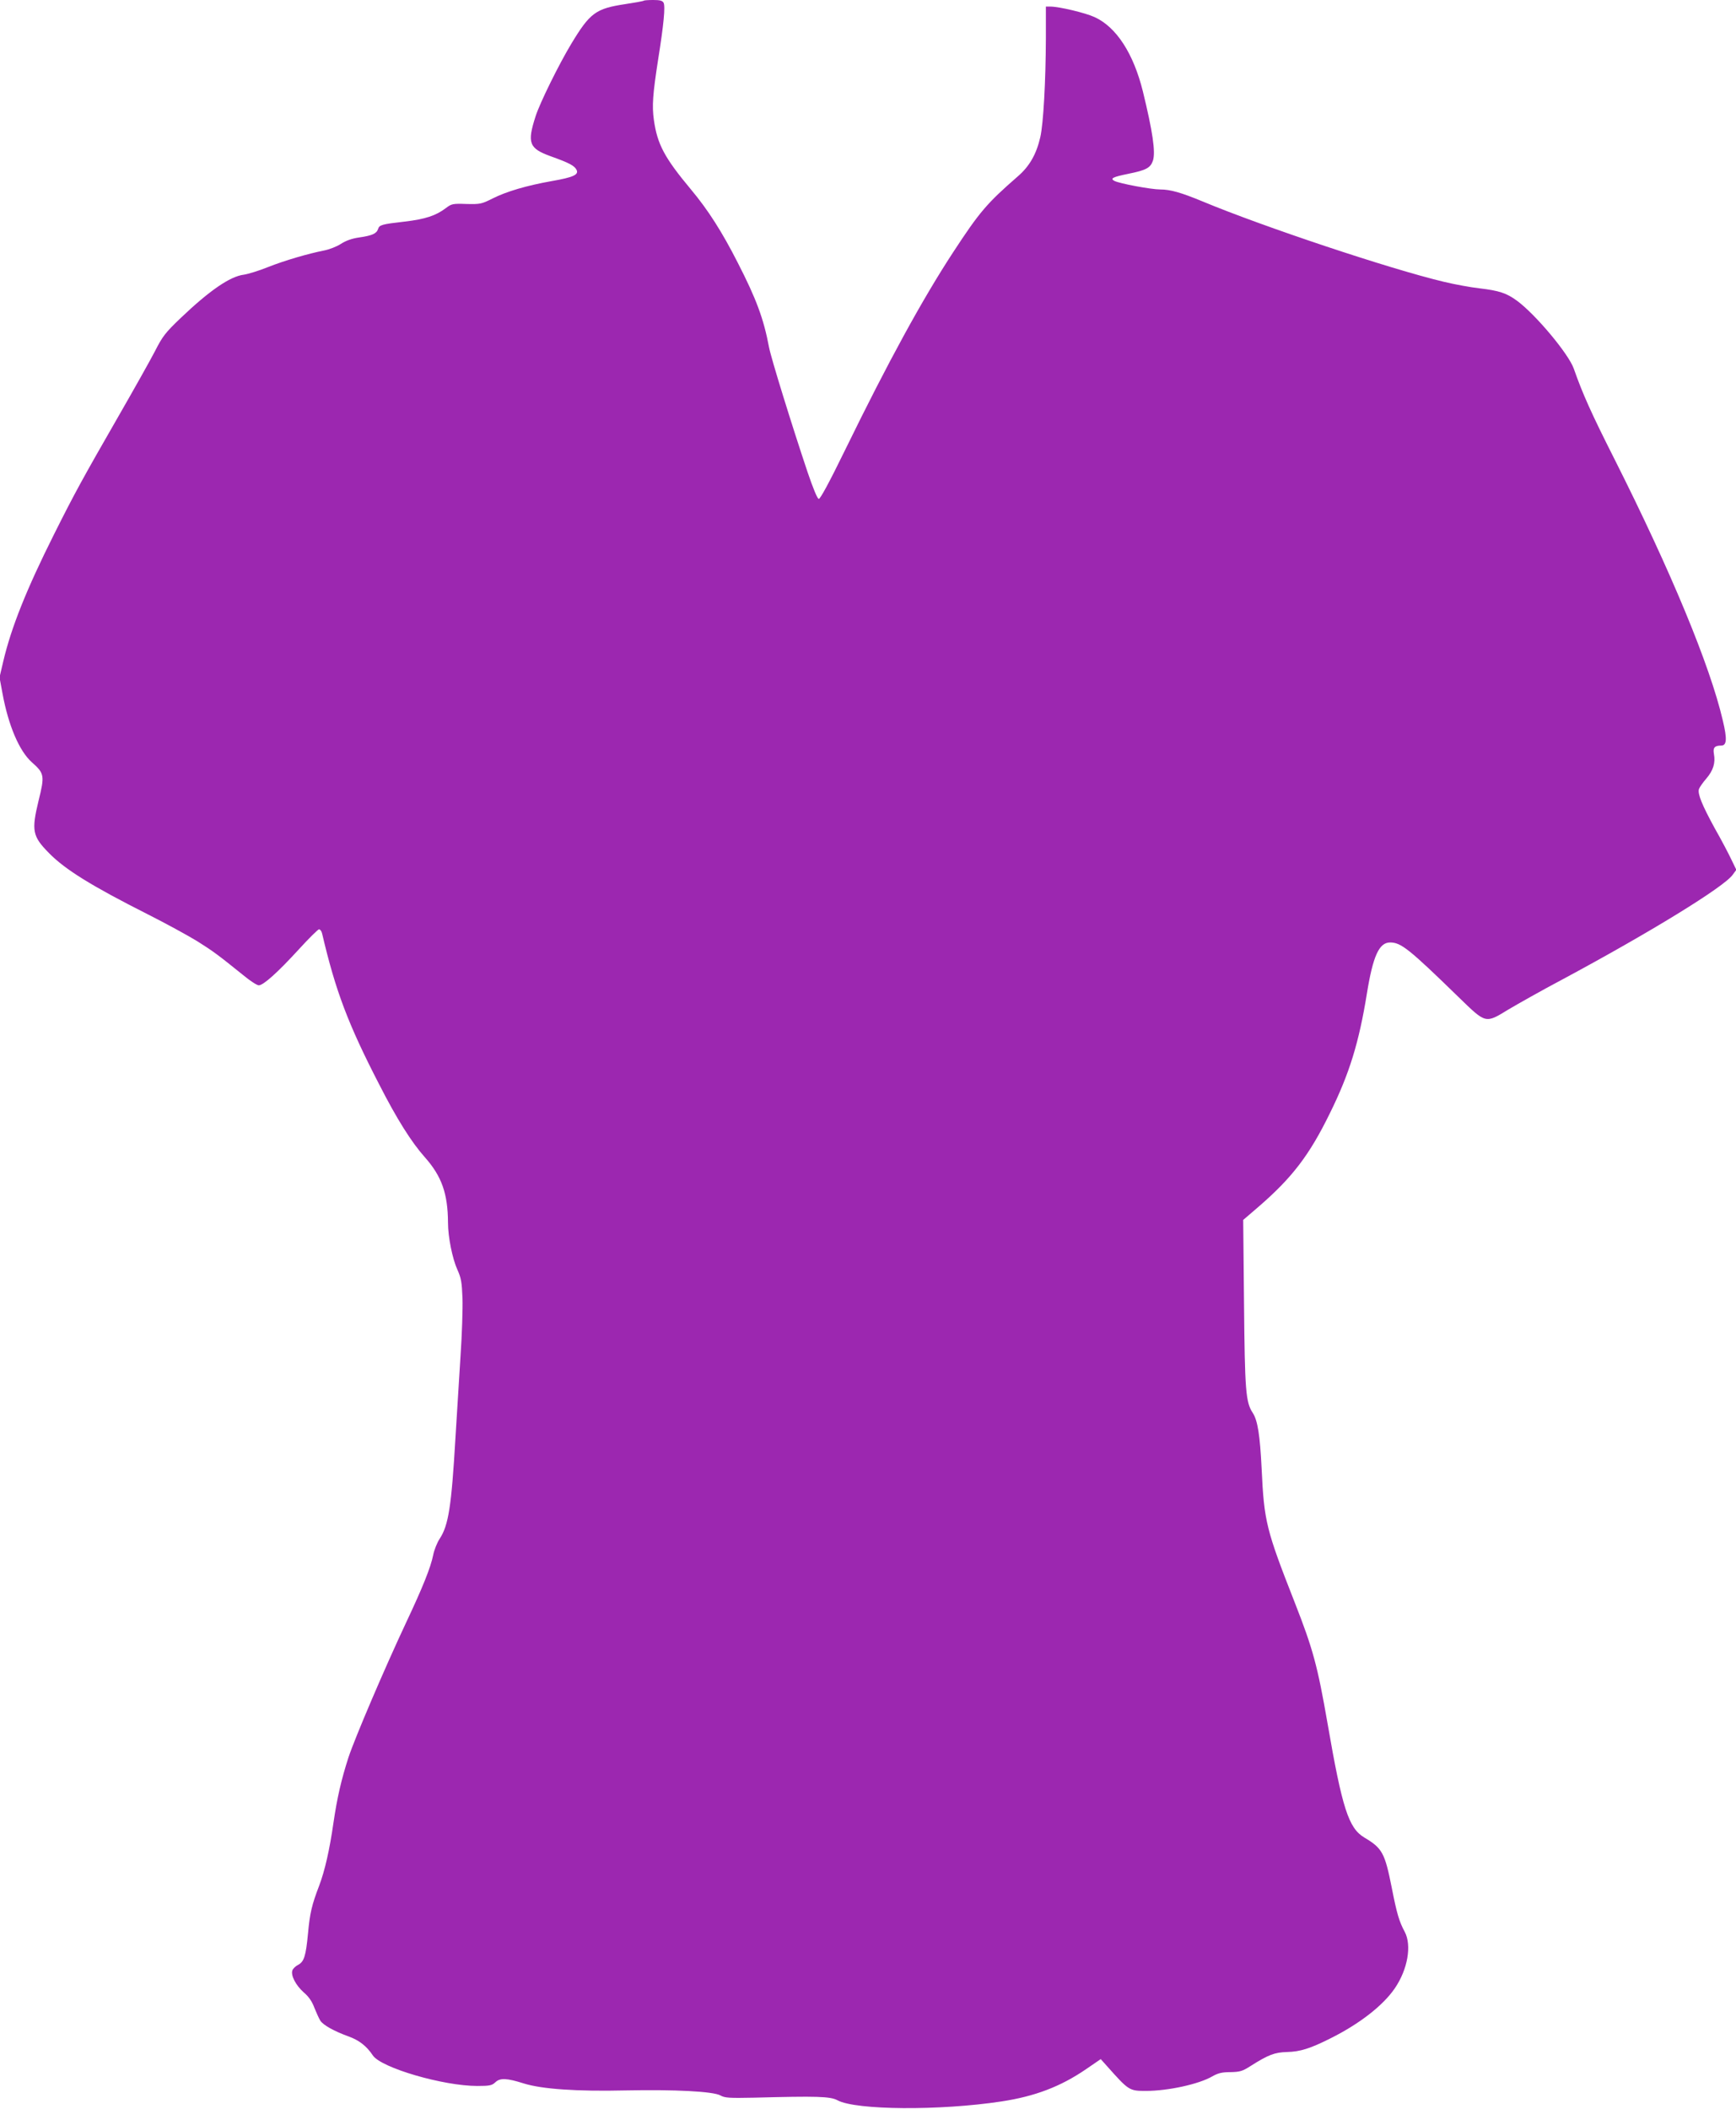 <?xml version="1.0" standalone="no"?>
<!DOCTYPE svg PUBLIC "-//W3C//DTD SVG 20010904//EN"
 "http://www.w3.org/TR/2001/REC-SVG-20010904/DTD/svg10.dtd">
<svg version="1.0" xmlns="http://www.w3.org/2000/svg"
 width="1054pt" height="1280pt" viewBox="0 0 1054 1280"
 preserveAspectRatio="xMidYMid meet">
<g transform="translate(0,1280) scale(0.1,-0.1)"
fill="#9c27b0" stroke="none">
<path d="M3909 12796 c-3 -3 -54 -12 -113 -21 -179 -27 -214 -53 -327 -240
-75 -124 -191 -359 -217 -440 -53 -164 -40 -196 93 -244 109 -39 142 -56 155
-81 16 -30 -18 -46 -150 -69 -152 -27 -275 -63 -360 -106 -66 -33 -74 -35
-158 -33 -83 3 -91 1 -125 -25 -61 -46 -124 -67 -251 -82 -140 -16 -153 -20
-161 -46 -9 -27 -37 -39 -113 -50 -44 -6 -81 -19 -112 -39 -26 -17 -71 -34
-101 -40 -97 -19 -241 -61 -342 -101 -54 -22 -120 -42 -146 -46 -84 -10 -210
-97 -385 -264 -93 -89 -109 -110 -156 -202 -29 -56 -128 -232 -220 -392 -219
-381 -268 -470 -393 -720 -166 -331 -259 -564 -307 -768 l-23 -98 18 -97 c36
-196 102 -350 178 -418 77 -68 79 -81 41 -234 -44 -182 -37 -216 64 -318 97
-99 258 -199 599 -371 111 -56 246 -130 300 -163 97 -61 128 -84 278 -205 42
-35 85 -63 96 -63 28 0 115 78 244 219 61 67 116 121 122 121 7 0 16 -12 19
-27 81 -346 157 -548 346 -914 107 -210 196 -351 277 -442 103 -116 140 -221
141 -398 0 -87 27 -219 57 -285 23 -51 27 -75 31 -174 2 -63 -3 -221 -12 -350
-8 -129 -22 -354 -31 -500 -24 -412 -42 -527 -95 -608 -16 -24 -34 -69 -40
-100 -15 -75 -64 -197 -165 -411 -131 -279 -309 -696 -349 -816 -44 -136 -69
-246 -91 -395 -24 -168 -53 -294 -87 -384 -45 -117 -57 -169 -68 -291 -13
-137 -24 -171 -60 -190 -16 -8 -31 -23 -35 -34 -10 -31 21 -90 69 -133 31 -26
51 -56 65 -94 12 -30 28 -65 36 -78 18 -27 84 -64 173 -96 63 -23 108 -58 146
-115 51 -75 427 -185 634 -185 74 0 89 3 109 22 29 28 70 26 174 -7 110 -34
320 -49 619 -42 296 6 528 -6 573 -30 28 -16 54 -17 207 -14 381 10 461 8 505
-16 111 -60 620 -64 995 -7 204 31 359 90 514 196 l89 61 35 -39 c136 -153
138 -154 240 -154 134 0 321 41 402 88 35 20 59 26 111 26 57 1 73 6 120 36
109 69 147 84 223 86 80 2 141 21 266 84 174 87 317 198 388 302 79 115 104
261 61 343 -34 63 -48 110 -79 268 -42 211 -57 240 -167 305 -95 57 -134 177
-223 693 -61 350 -88 450 -199 733 -174 443 -186 492 -201 811 -10 204 -24
294 -54 340 -43 65 -48 135 -53 665 l-5 506 92 79 c205 177 310 314 435 570
118 239 176 428 224 725 37 228 74 310 141 310 66 0 115 -39 415 -331 168
-163 162 -162 303 -76 59 35 206 118 327 182 531 285 983 562 1035 636 l22 30
-30 62 c-16 34 -61 120 -101 190 -77 141 -105 209 -96 238 4 11 24 40 45 64
42 49 56 95 46 149 -7 38 4 51 44 51 34 0 37 39 10 152 -78 335 -316 908 -656
1583 -143 283 -195 399 -249 553 -32 90 -232 329 -345 412 -63 46 -108 61
-227 75 -54 6 -152 24 -218 40 -328 78 -1098 335 -1465 488 -128 53 -194 72
-255 72 -56 0 -248 36 -279 52 -28 15 -9 24 84 43 109 22 135 36 150 80 17 52
-2 178 -61 420 -57 230 -161 391 -293 451 -56 26 -216 64 -268 64 l-28 0 0
-192 c-1 -261 -15 -519 -34 -601 -24 -104 -66 -177 -137 -238 -187 -163 -231
-214 -392 -460 -186 -284 -395 -666 -652 -1192 -101 -207 -155 -306 -164 -305
-9 2 -35 66 -68 163 -94 280 -222 693 -234 758 -32 171 -77 293 -190 513 -94
185 -180 320 -283 443 -162 194 -205 275 -226 423 -12 85 -7 155 26 368 34
212 44 321 33 343 -7 13 -22 17 -63 17 -29 0 -55 -2 -57 -4z"/>
</g>
</svg>

